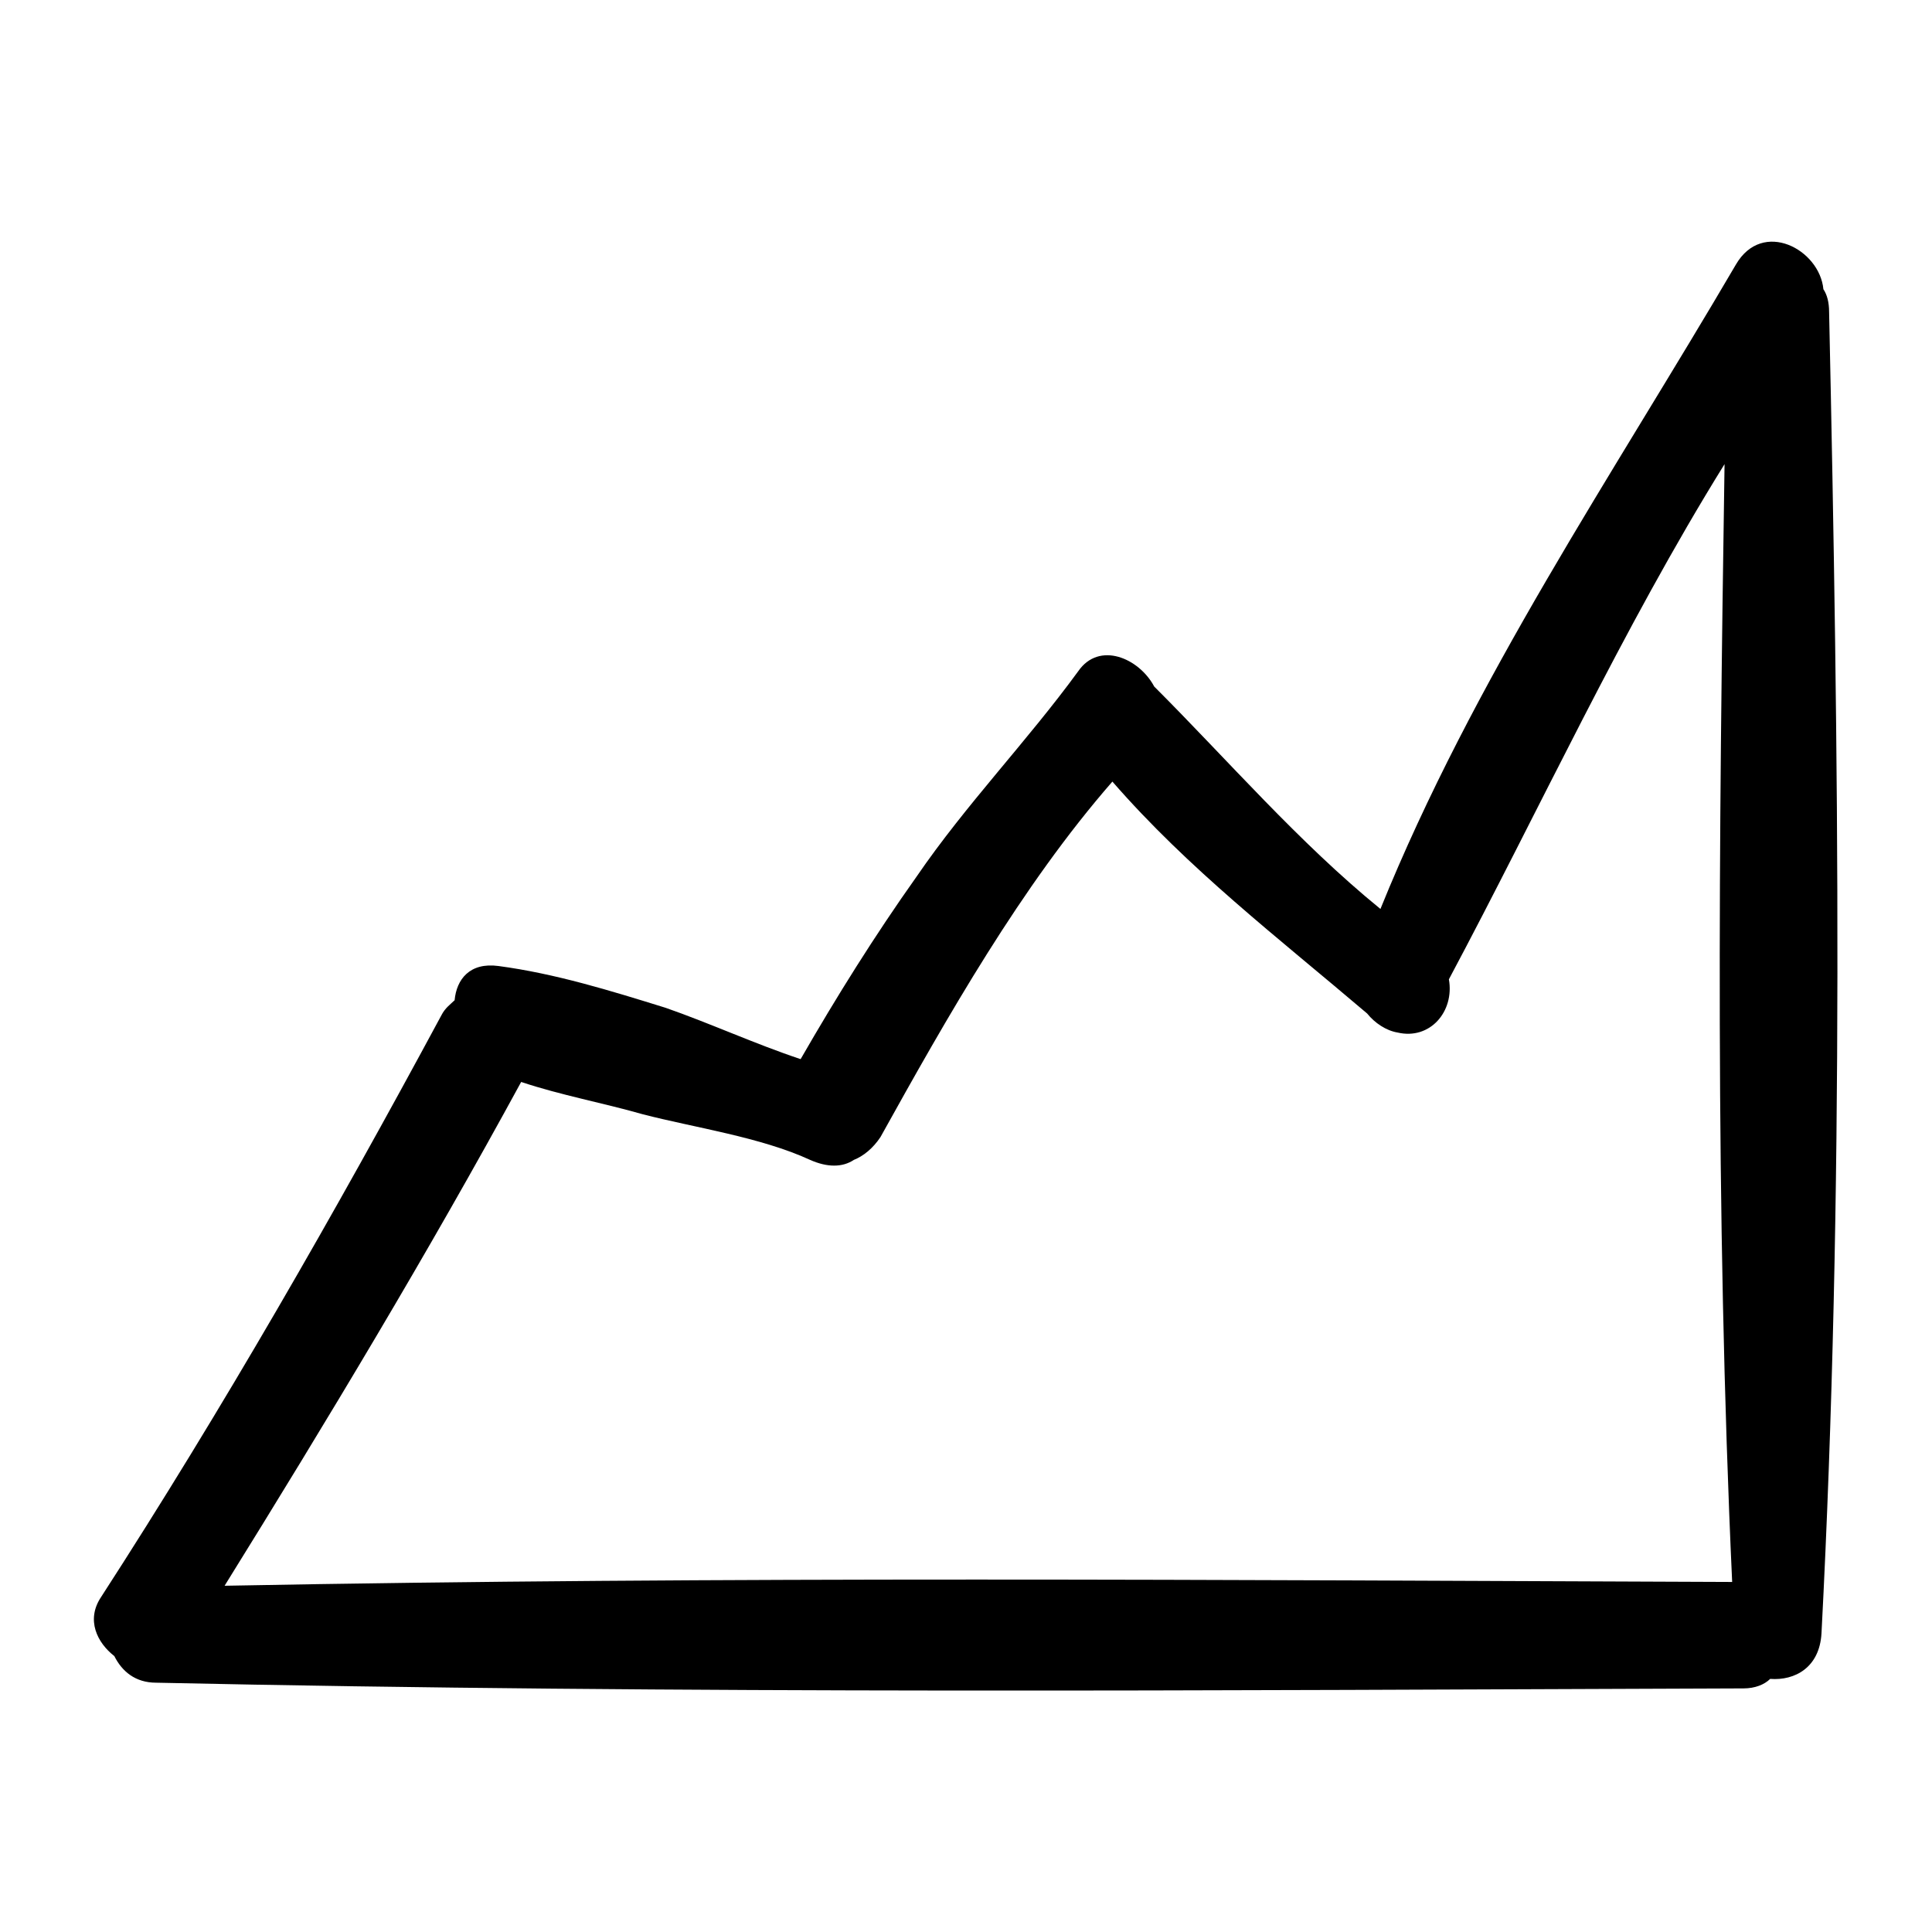 <?xml version="1.0" encoding="UTF-8"?>
<!-- The Best Svg Icon site in the world: iconSvg.co, Visit us! https://iconsvg.co -->
<svg fill="#000000" width="800px" height="800px" version="1.1" viewBox="144 144 512 512" xmlns="http://www.w3.org/2000/svg">
 <path d="m628.73 226.69c0-2.519-0.504-4.535-1.512-6.047-1.008-10.578-16.121-18.641-23.176-6.551-32.746 55.926-69.523 109.83-94.211 170.79-21.664-17.633-40.305-39.297-59.953-58.945-4.031-7.559-14.609-12.09-20.152-4.031-13.602 18.641-29.727 35.266-42.824 54.41-11.082 15.617-21.16 31.738-30.73 48.367-12.09-4.031-24.184-9.574-35.77-13.602-14.609-4.535-29.223-9.07-44.336-11.082-7.559-1.008-11.082 3.527-11.586 9.07-1.008 1.008-2.519 2.016-3.527 4.031-28.215 52.391-57.941 104.29-90.184 154.16-4.031 6.047-1.008 12.09 3.527 15.617 2.016 4.031 5.543 7.055 11.082 7.055 140.06 3.023 280.62 2.016 420.68 1.512 3.023 0 5.543-1.008 7.055-2.519 6.551 0.504 13.098-3.023 13.602-12.09 6.047-115.88 4.535-233.77 2.016-350.15zm-425.21 337.55c27.207-43.832 53.906-88.168 78.594-133.51 10.578 3.527 21.664 5.543 32.242 8.566 13.602 3.527 31.234 6.047 44.336 12.09 4.535 2.016 8.566 2.016 11.586 0 2.519-1.008 5.039-3.023 7.055-6.047 17.633-31.738 37.281-66.504 61.465-94.211 20.152 23.176 43.832 41.312 67.512 61.465 2.016 2.519 5.039 4.535 8.062 5.039 8.566 2.016 15.113-5.543 13.602-14.105 24.184-45.344 45.848-92.699 73.051-136.53-1.512 98.746-2.519 198 2.016 296.24-134.01-0.508-267.02-1.516-399.52 1.004z"/>
</svg>